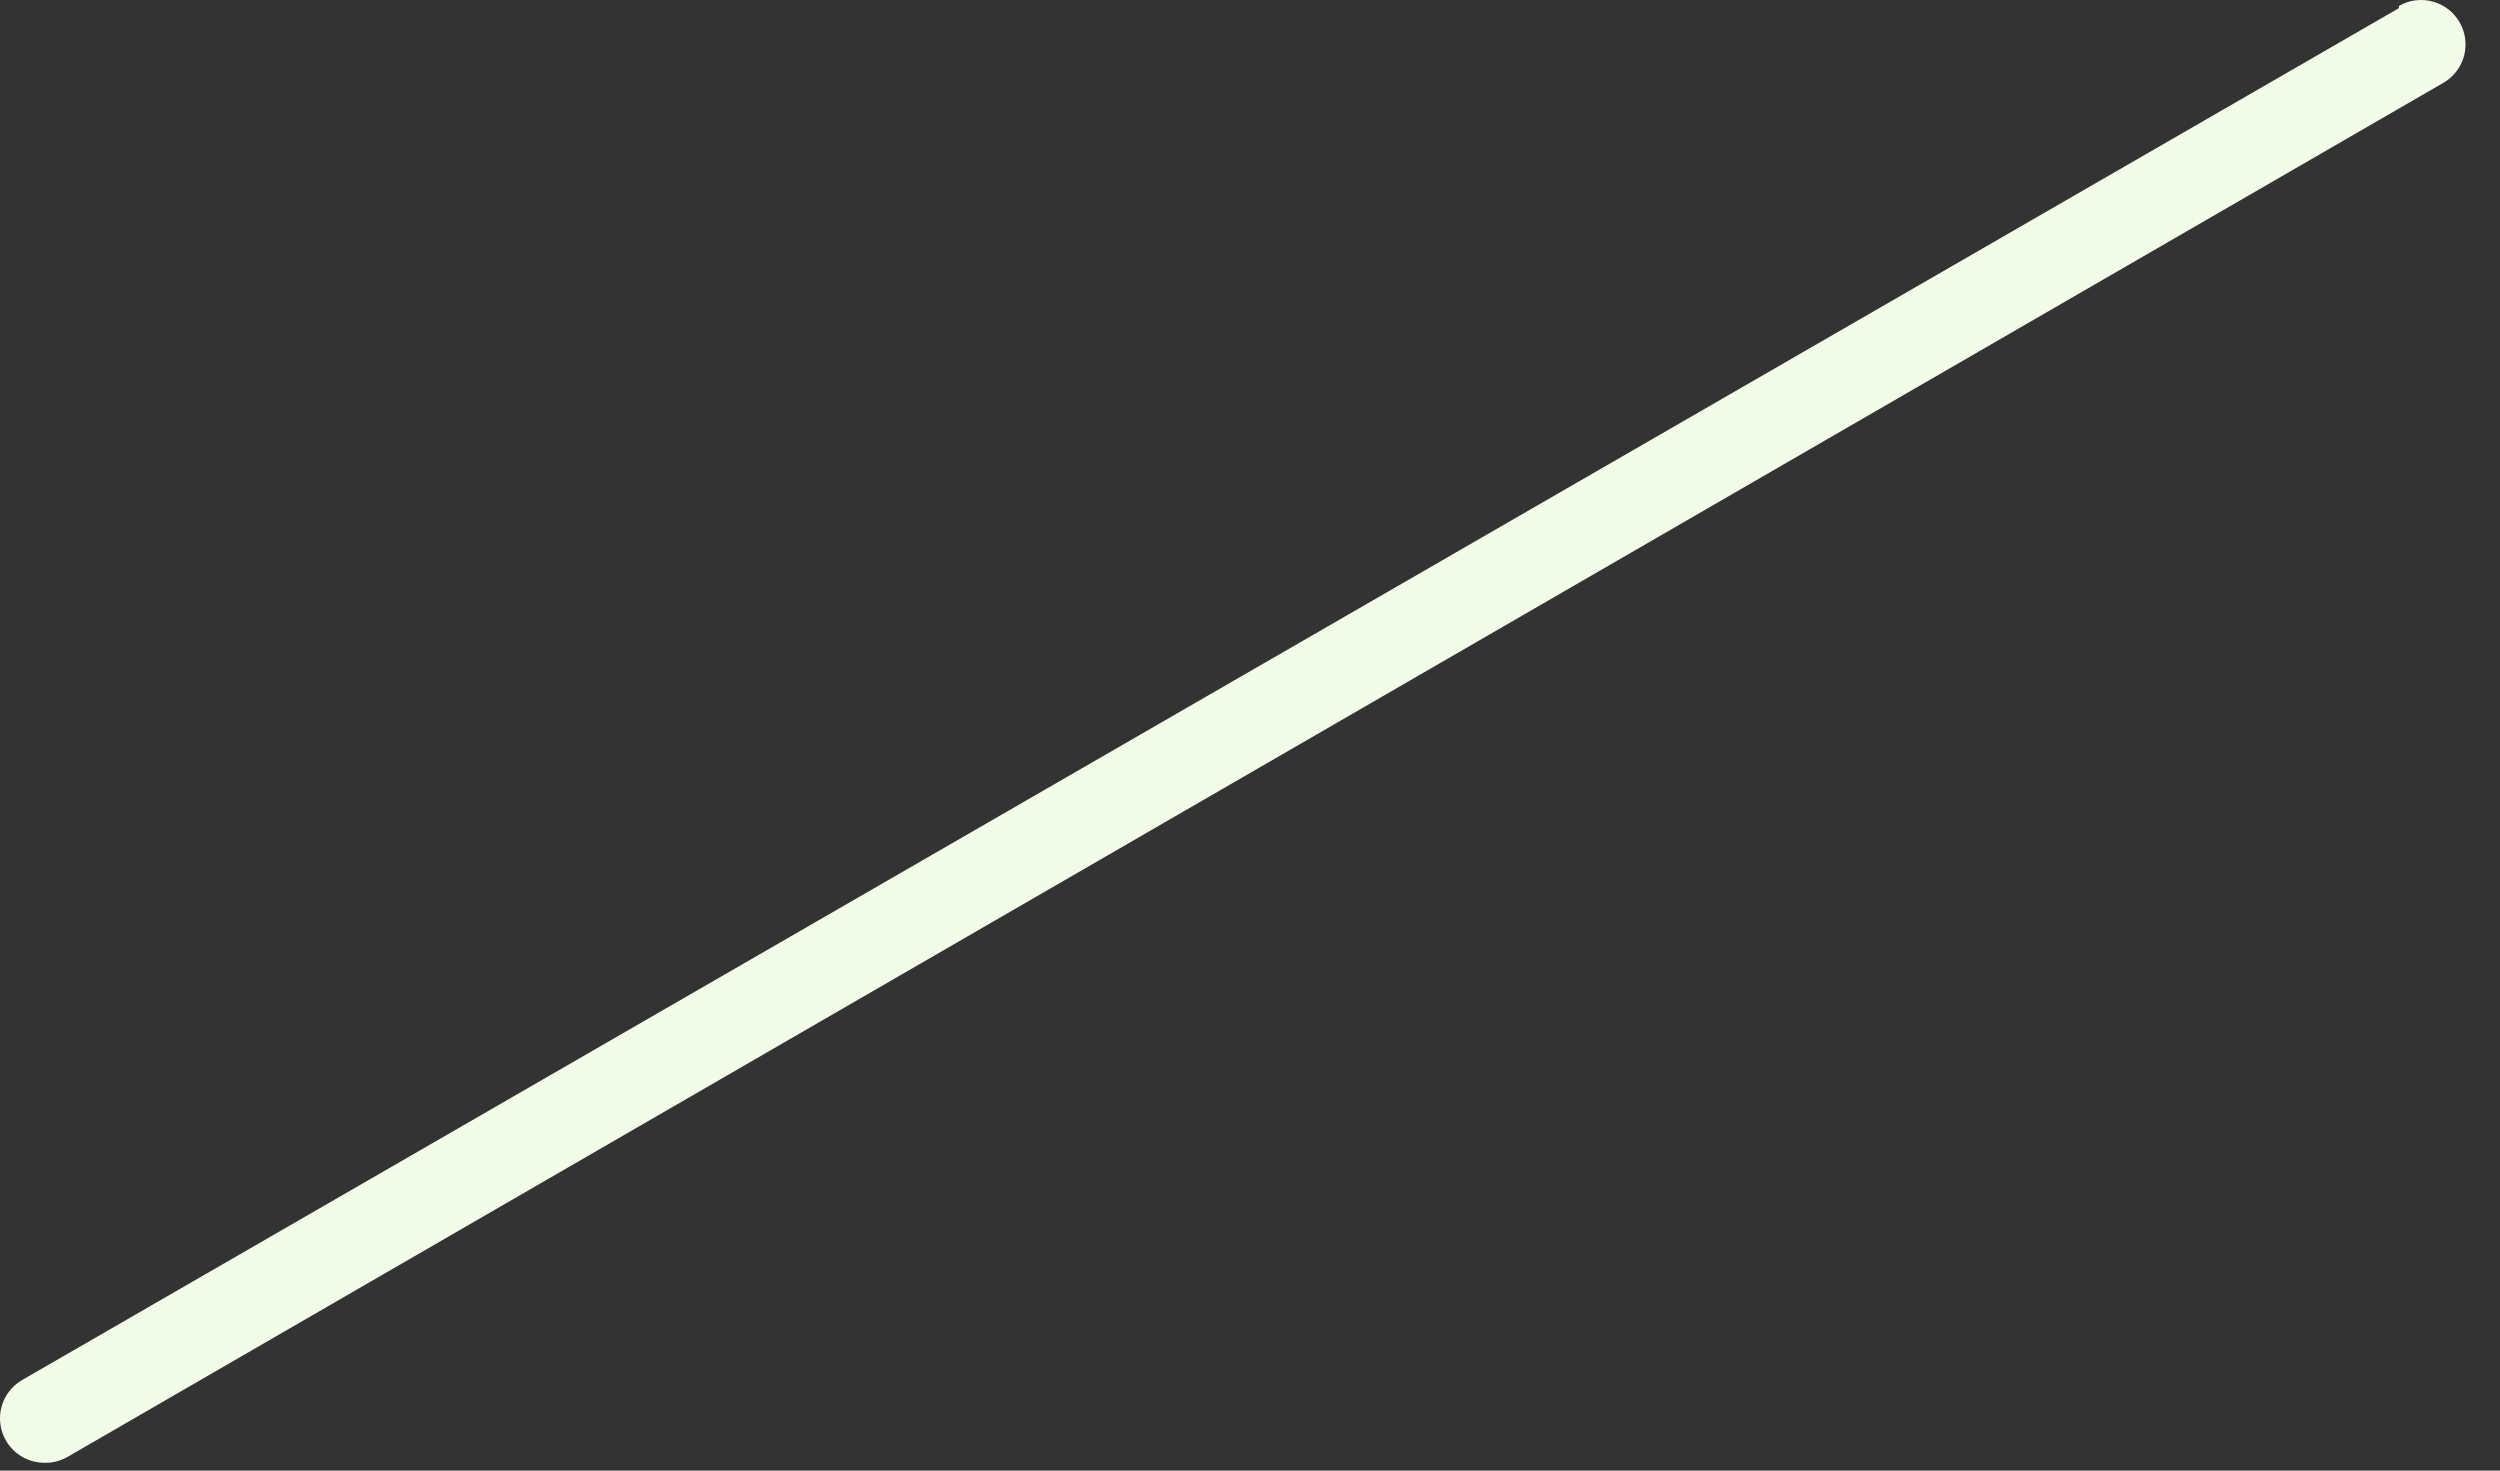 <?xml version="1.0" encoding="utf-8"?>
<svg xmlns="http://www.w3.org/2000/svg" fill="none" height="100%" overflow="visible" preserveAspectRatio="none" style="display: block;" viewBox="0 0 34 20" width="100%">
<rect x="0" y="0" width="34" height="20" fill="#333333" stroke="none"/>
<path d="M32.625 0.111L0.31 18.763C0.192 18.829 0.1 18.932 0.047 19.056C-0.005 19.18 -0.014 19.318 0.021 19.448C0.056 19.578 0.134 19.692 0.241 19.773C0.349 19.854 0.481 19.896 0.615 19.894C0.72 19.895 0.822 19.868 0.913 19.817L33.229 1.127C33.298 1.088 33.358 1.035 33.406 0.972C33.455 0.909 33.49 0.837 33.511 0.761C33.531 0.684 33.536 0.604 33.526 0.525C33.516 0.447 33.49 0.371 33.45 0.302C33.411 0.234 33.358 0.173 33.295 0.125C33.232 0.077 33.16 0.041 33.084 0.021C33.007 0 32.927 -0.005 32.849 0.005C32.77 0.015 32.694 0.041 32.625 0.081V0.111Z" fill="#F2FBE7" id="Vector"/>
</svg>